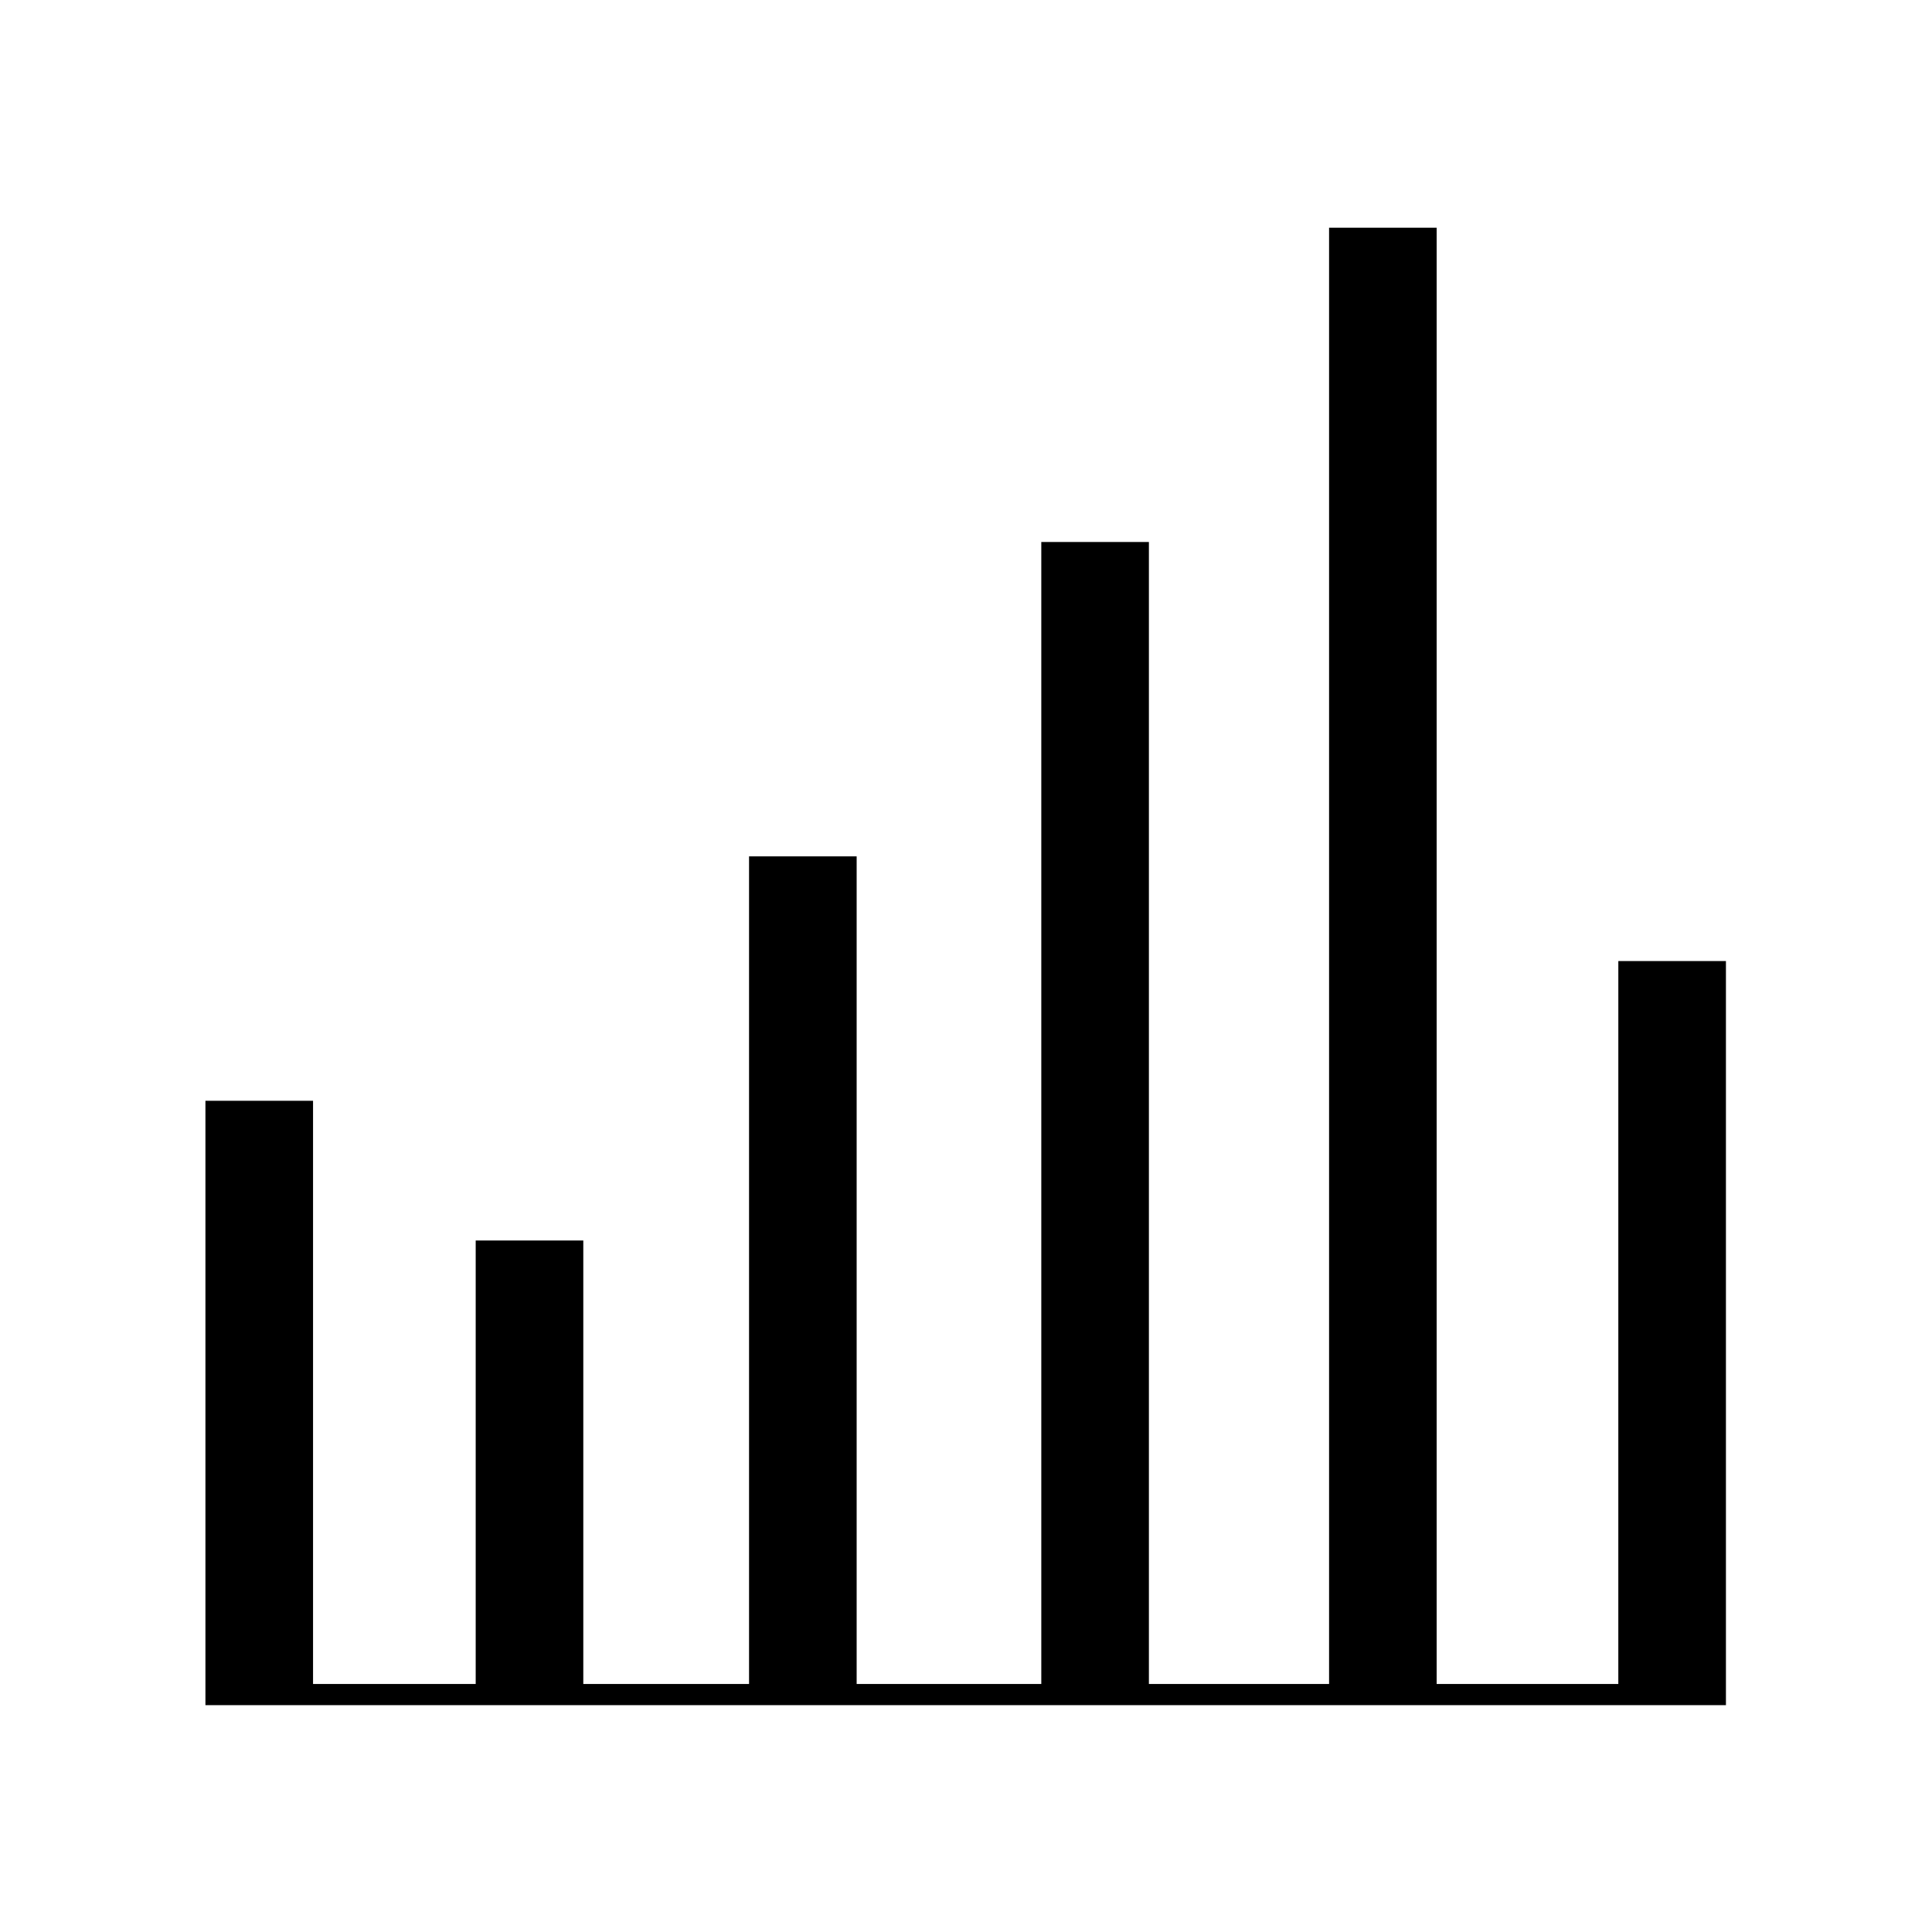 <?xml version="1.0" encoding="UTF-8"?>
<!-- Uploaded to: ICON Repo, www.iconrepo.com, Generator: ICON Repo Mixer Tools -->
<svg fill="#000000" width="800px" height="800px" version="1.1" viewBox="144 144 512 512" xmlns="http://www.w3.org/2000/svg">
 <path d="m601.39 595.89h-402.95v-160.17h28.52v154.55h345.91l0.004-191.58h28.516zm-230.37-224.95h-28.516v219.33h28.516zm77.449-83.312h-28.516v302.64h28.516zm-149.89 185.12h-28.516v117.52h28.516zm226.15-268.4h-28.512v385.93h28.512z"/>
</svg>